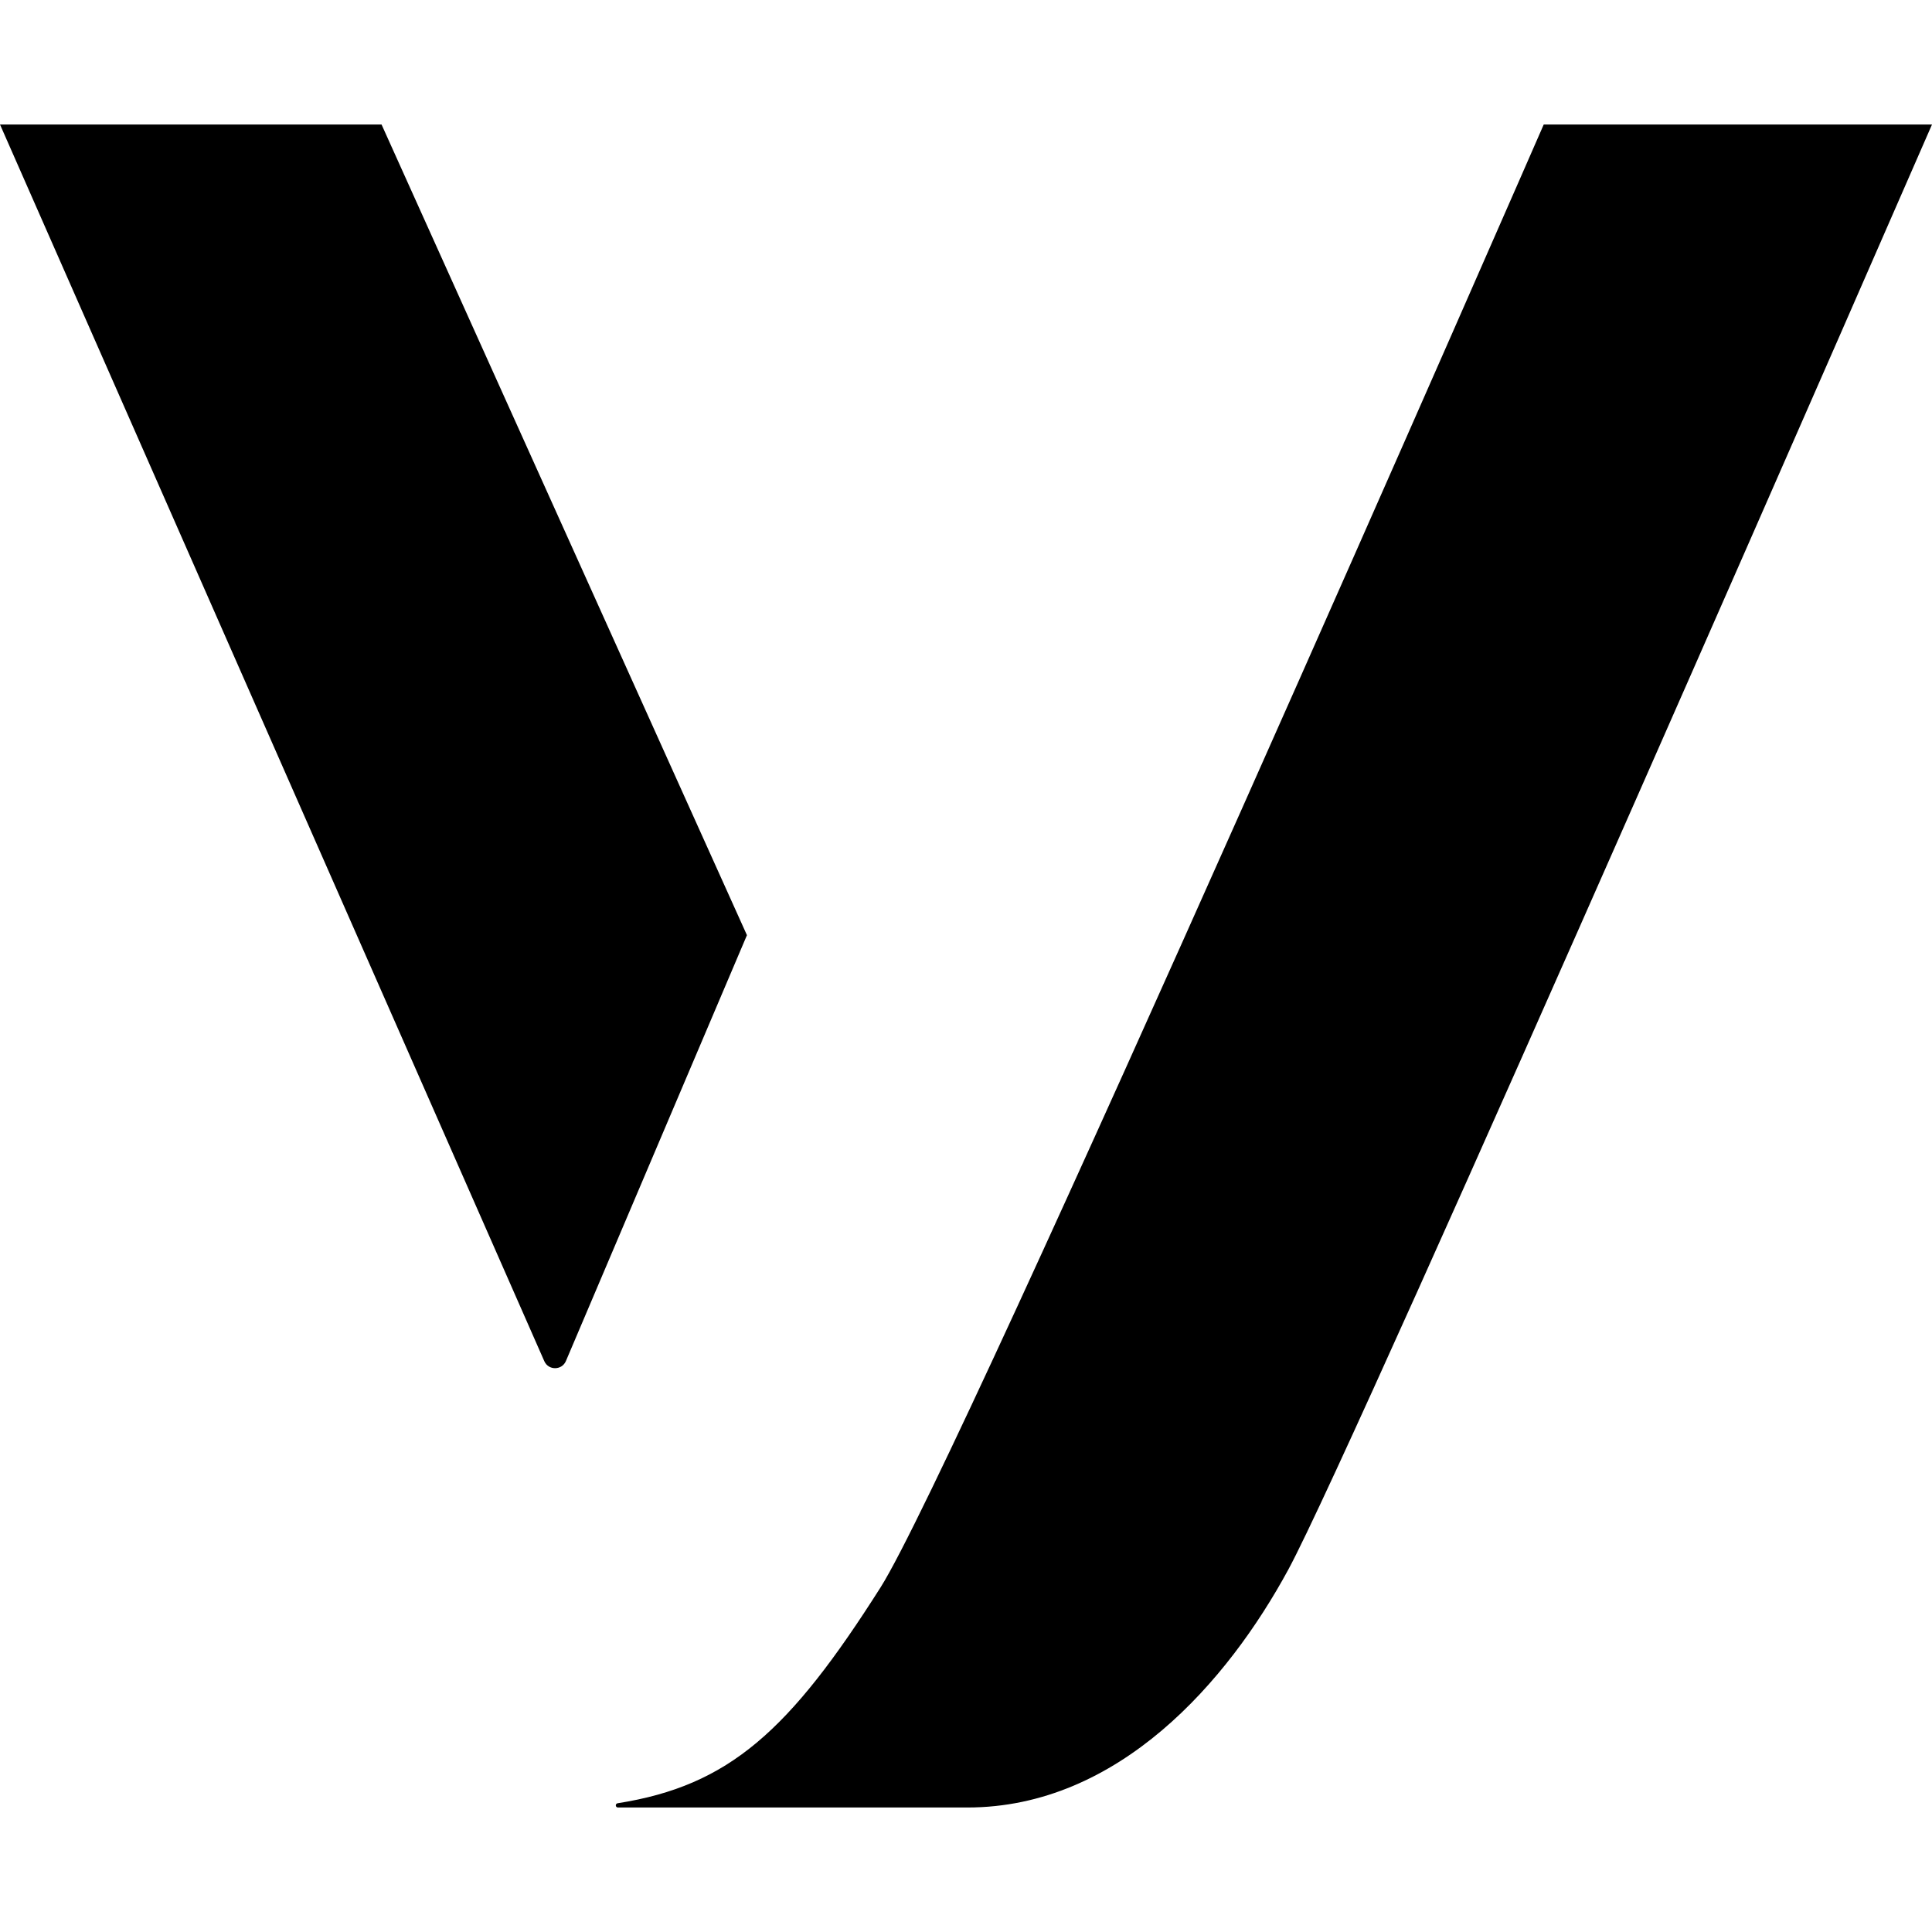 <?xml version="1.0" encoding="UTF-8"?> <svg xmlns="http://www.w3.org/2000/svg" id="a" viewBox="0 0 442 442"><path d="M87.289,28.483H0l124.522,282.919c.951,2.162,4.026,2.141,4.948-.031l41.414-97.423L87.289,28.483Z" style="fill:#000; stroke-width:0px;"></path><path d="M353.173,28.483s-133.788,306.402-151.707,334.658c-20.828,32.849-34.632,45.388-60.175,49.406-.237.037-.412.241-.412.481,0,.27.22.489.489.489h79.941c34.63,0,59.603-28.918,73.443-54.455,15.729-29.026,147.248-330.578,147.248-330.578h-88.827Z" style="fill:#000; stroke-width:0px;"></path></svg> 